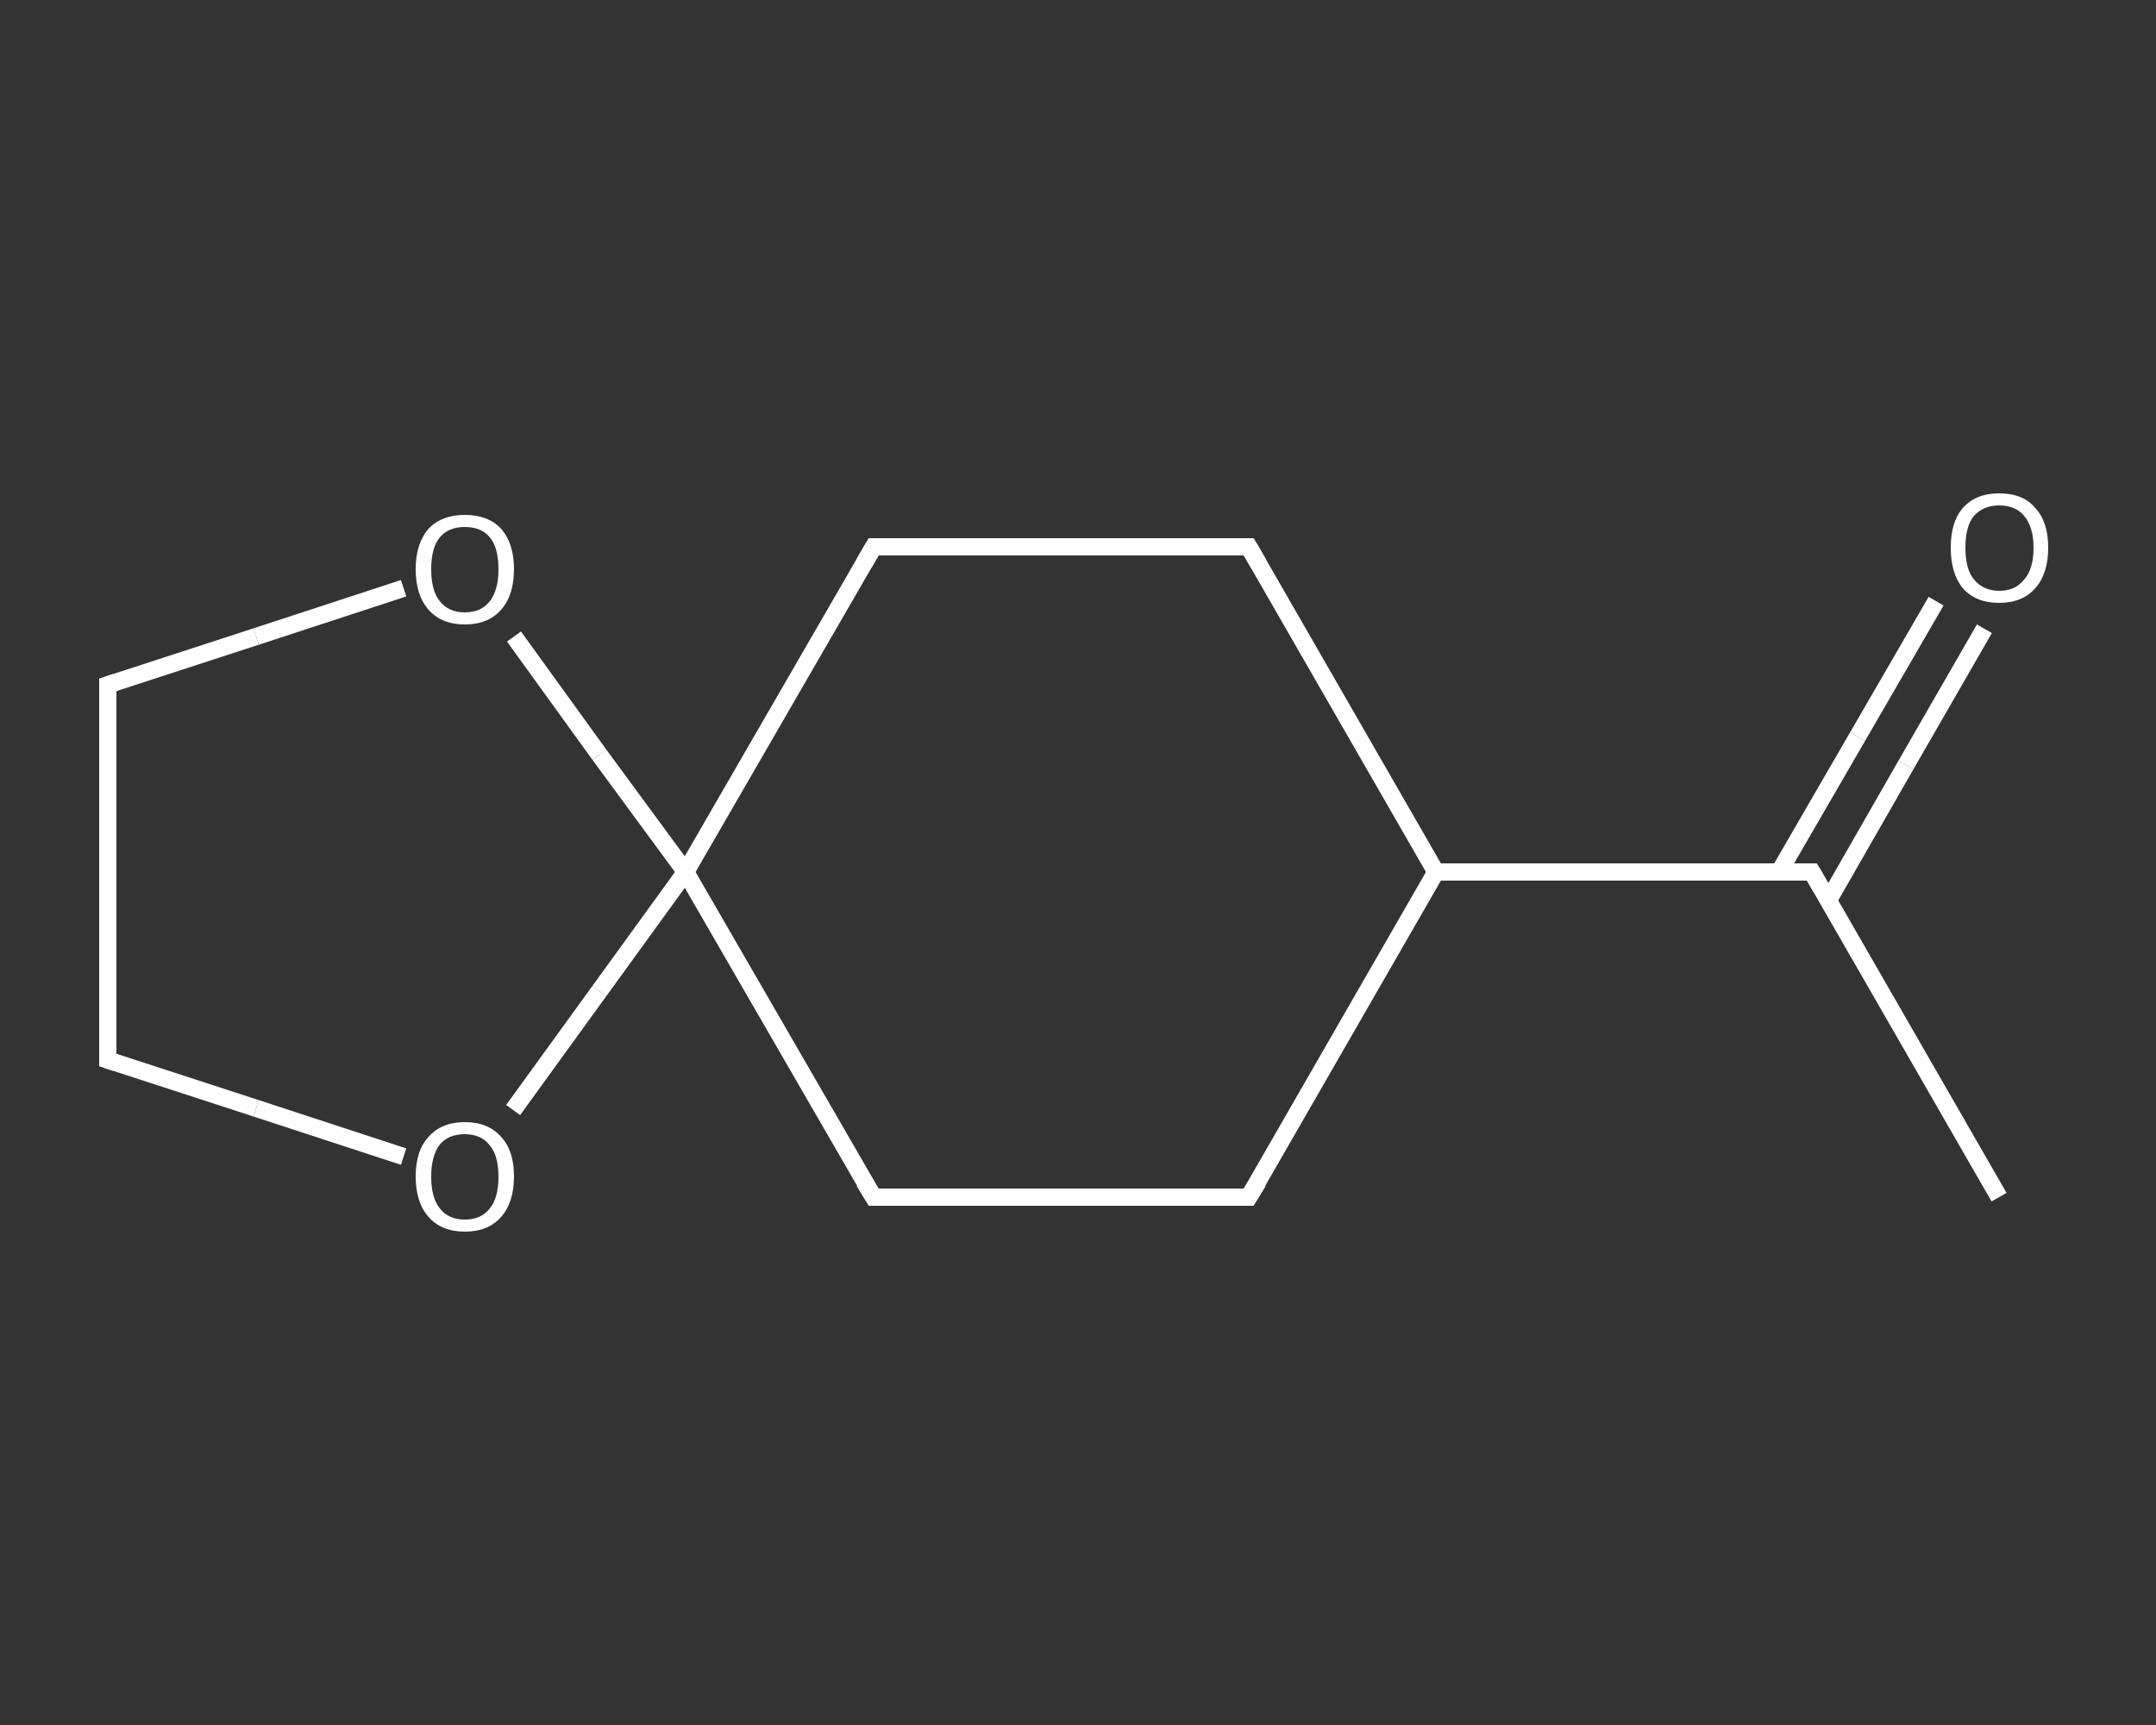 <?xml version='1.0' encoding='iso-8859-1'?>
<svg version='1.1' baseProfile='full'
              xmlns='http://www.w3.org/2000/svg'
                      xmlns:rdkit='http://www.rdkit.org/xml'
                      xmlns:xlink='http://www.w3.org/1999/xlink'
                  xml:space='preserve'
width='250px' height='200px' viewBox='0 0 250 200'>
<rect x="0" y="0" width="250" height="200" fill="#333333" stroke="none"/>
<!-- END OF HEADER -->
<rect style='opacity:1.0;fill:transparent;stroke:none' width='250.0' height='200.0' x='0.0' y='0.0'> </rect>
<path class='bond-0 atom-0 atom-1' d='M 231.8,138.8 L 210.1,101.1' style='fill:none;fill-rule:evenodd;stroke:#FFFFFF;stroke-width:2.0px;stroke-linecap:butt;stroke-linejoin:miter;stroke-opacity:1' />
<path class='bond-1 atom-1 atom-2' d='M 212.0,104.4 L 221.0,88.7' style='fill:none;fill-rule:evenodd;stroke:#FFFFFF;stroke-width:2.0px;stroke-linecap:butt;stroke-linejoin:miter;stroke-opacity:1' />
<path class='bond-1 atom-1 atom-2' d='M 221.0,88.7 L 230.1,72.9' style='fill:none;fill-rule:evenodd;stroke:#FFFFFF;stroke-width:2.0px;stroke-linecap:butt;stroke-linejoin:miter;stroke-opacity:1' />
<path class='bond-1 atom-1 atom-2' d='M 206.3,101.1 L 215.4,85.4' style='fill:none;fill-rule:evenodd;stroke:#FFFFFF;stroke-width:2.0px;stroke-linecap:butt;stroke-linejoin:miter;stroke-opacity:1' />
<path class='bond-1 atom-1 atom-2' d='M 215.4,85.4 L 224.5,69.7' style='fill:none;fill-rule:evenodd;stroke:#FFFFFF;stroke-width:2.0px;stroke-linecap:butt;stroke-linejoin:miter;stroke-opacity:1' />
<path class='bond-2 atom-1 atom-3' d='M 210.1,101.1 L 166.5,101.1' style='fill:none;fill-rule:evenodd;stroke:#FFFFFF;stroke-width:2.0px;stroke-linecap:butt;stroke-linejoin:miter;stroke-opacity:1' />
<path class='bond-3 atom-3 atom-4' d='M 166.5,101.1 L 144.8,138.8' style='fill:none;fill-rule:evenodd;stroke:#FFFFFF;stroke-width:2.0px;stroke-linecap:butt;stroke-linejoin:miter;stroke-opacity:1' />
<path class='bond-4 atom-4 atom-5' d='M 144.8,138.8 L 101.3,138.8' style='fill:none;fill-rule:evenodd;stroke:#FFFFFF;stroke-width:2.0px;stroke-linecap:butt;stroke-linejoin:miter;stroke-opacity:1' />
<path class='bond-5 atom-5 atom-6' d='M 101.3,138.8 L 79.5,101.1' style='fill:none;fill-rule:evenodd;stroke:#FFFFFF;stroke-width:2.0px;stroke-linecap:butt;stroke-linejoin:miter;stroke-opacity:1' />
<path class='bond-6 atom-6 atom-7' d='M 79.5,101.1 L 101.3,63.4' style='fill:none;fill-rule:evenodd;stroke:#FFFFFF;stroke-width:2.0px;stroke-linecap:butt;stroke-linejoin:miter;stroke-opacity:1' />
<path class='bond-7 atom-7 atom-8' d='M 101.3,63.4 L 144.8,63.4' style='fill:none;fill-rule:evenodd;stroke:#FFFFFF;stroke-width:2.0px;stroke-linecap:butt;stroke-linejoin:miter;stroke-opacity:1' />
<path class='bond-8 atom-6 atom-9' d='M 79.5,101.1 L 69.5,114.9' style='fill:none;fill-rule:evenodd;stroke:#FFFFFF;stroke-width:2.0px;stroke-linecap:butt;stroke-linejoin:miter;stroke-opacity:1' />
<path class='bond-8 atom-6 atom-9' d='M 69.5,114.9 L 59.5,128.7' style='fill:none;fill-rule:evenodd;stroke:#FFFFFF;stroke-width:2.0px;stroke-linecap:butt;stroke-linejoin:miter;stroke-opacity:1' />
<path class='bond-9 atom-9 atom-10' d='M 46.8,134.1 L 29.7,128.5' style='fill:none;fill-rule:evenodd;stroke:#FFFFFF;stroke-width:2.0px;stroke-linecap:butt;stroke-linejoin:miter;stroke-opacity:1' />
<path class='bond-9 atom-9 atom-10' d='M 29.7,128.5 L 12.5,122.9' style='fill:none;fill-rule:evenodd;stroke:#FFFFFF;stroke-width:2.0px;stroke-linecap:butt;stroke-linejoin:miter;stroke-opacity:1' />
<path class='bond-10 atom-10 atom-11' d='M 12.5,122.9 L 12.5,79.4' style='fill:none;fill-rule:evenodd;stroke:#FFFFFF;stroke-width:2.0px;stroke-linecap:butt;stroke-linejoin:miter;stroke-opacity:1' />
<path class='bond-11 atom-11 atom-12' d='M 12.5,79.4 L 29.7,73.8' style='fill:none;fill-rule:evenodd;stroke:#FFFFFF;stroke-width:2.0px;stroke-linecap:butt;stroke-linejoin:miter;stroke-opacity:1' />
<path class='bond-11 atom-11 atom-12' d='M 29.7,73.8 L 46.8,68.2' style='fill:none;fill-rule:evenodd;stroke:#FFFFFF;stroke-width:2.0px;stroke-linecap:butt;stroke-linejoin:miter;stroke-opacity:1' />
<path class='bond-12 atom-8 atom-3' d='M 144.8,63.4 L 166.5,101.1' style='fill:none;fill-rule:evenodd;stroke:#FFFFFF;stroke-width:2.0px;stroke-linecap:butt;stroke-linejoin:miter;stroke-opacity:1' />
<path class='bond-13 atom-12 atom-6' d='M 59.6,73.8 L 69.5,87.5' style='fill:none;fill-rule:evenodd;stroke:#FFFFFF;stroke-width:2.0px;stroke-linecap:butt;stroke-linejoin:miter;stroke-opacity:1' />
<path class='bond-13 atom-12 atom-6' d='M 69.5,87.5 L 79.5,101.1' style='fill:none;fill-rule:evenodd;stroke:#FFFFFF;stroke-width:2.0px;stroke-linecap:butt;stroke-linejoin:miter;stroke-opacity:1' />
<path d='M 211.2,103.0 L 210.1,101.1 L 207.9,101.1' style='fill:none;stroke:#FFFFFF;stroke-width:2.0px;stroke-linecap:butt;stroke-linejoin:miter;stroke-opacity:1;' />
<path d='M 145.9,137.0 L 144.8,138.8 L 142.6,138.8' style='fill:none;stroke:#FFFFFF;stroke-width:2.0px;stroke-linecap:butt;stroke-linejoin:miter;stroke-opacity:1;' />
<path d='M 103.4,138.8 L 101.3,138.8 L 100.2,137.0' style='fill:none;stroke:#FFFFFF;stroke-width:2.0px;stroke-linecap:butt;stroke-linejoin:miter;stroke-opacity:1;' />
<path d='M 100.2,65.3 L 101.3,63.4 L 103.4,63.4' style='fill:none;stroke:#FFFFFF;stroke-width:2.0px;stroke-linecap:butt;stroke-linejoin:miter;stroke-opacity:1;' />
<path d='M 142.6,63.4 L 144.8,63.4 L 145.9,65.3' style='fill:none;stroke:#FFFFFF;stroke-width:2.0px;stroke-linecap:butt;stroke-linejoin:miter;stroke-opacity:1;' />
<path d='M 13.4,123.2 L 12.5,122.9 L 12.5,120.7' style='fill:none;stroke:#FFFFFF;stroke-width:2.0px;stroke-linecap:butt;stroke-linejoin:miter;stroke-opacity:1;' />
<path d='M 12.5,81.6 L 12.5,79.4 L 13.4,79.1' style='fill:none;stroke:#FFFFFF;stroke-width:2.0px;stroke-linecap:butt;stroke-linejoin:miter;stroke-opacity:1;' />
<path class='atom-2' d='M 226.2 63.5
Q 226.2 60.5, 227.6 58.9
Q 229.1 57.2, 231.8 57.2
Q 234.6 57.2, 236.0 58.9
Q 237.5 60.5, 237.5 63.5
Q 237.5 66.5, 236.0 68.2
Q 234.5 69.9, 231.8 69.9
Q 229.1 69.9, 227.6 68.2
Q 226.2 66.5, 226.2 63.5
M 231.8 68.5
Q 233.7 68.5, 234.7 67.2
Q 235.8 66.0, 235.8 63.5
Q 235.8 61.1, 234.7 59.8
Q 233.7 58.6, 231.8 58.6
Q 230.0 58.6, 228.9 59.8
Q 227.9 61.0, 227.9 63.5
Q 227.9 66.0, 228.9 67.2
Q 230.0 68.5, 231.8 68.5
' fill='#FFFFFF'/>
<path class='atom-9' d='M 48.2 136.4
Q 48.2 133.4, 49.7 131.8
Q 51.2 130.1, 53.9 130.1
Q 56.6 130.1, 58.1 131.8
Q 59.6 133.4, 59.6 136.4
Q 59.6 139.4, 58.1 141.1
Q 56.6 142.8, 53.9 142.8
Q 51.2 142.8, 49.7 141.1
Q 48.2 139.4, 48.2 136.4
M 53.9 141.4
Q 55.8 141.4, 56.8 140.1
Q 57.8 138.9, 57.8 136.4
Q 57.8 134.0, 56.8 132.8
Q 55.8 131.5, 53.9 131.5
Q 52.0 131.5, 51.0 132.7
Q 50.0 134.0, 50.0 136.4
Q 50.0 138.9, 51.0 140.1
Q 52.0 141.4, 53.9 141.4
' fill='#FFFFFF'/>
<path class='atom-12' d='M 48.2 66.0
Q 48.2 63.0, 49.7 61.3
Q 51.2 59.7, 53.9 59.7
Q 56.6 59.7, 58.1 61.3
Q 59.6 63.0, 59.6 66.0
Q 59.6 69.0, 58.1 70.7
Q 56.6 72.4, 53.9 72.4
Q 51.2 72.4, 49.7 70.7
Q 48.2 69.0, 48.2 66.0
M 53.9 71.0
Q 55.8 71.0, 56.8 69.7
Q 57.8 68.4, 57.8 66.0
Q 57.8 63.5, 56.8 62.3
Q 55.8 61.1, 53.9 61.1
Q 52.0 61.1, 51.0 62.3
Q 50.0 63.5, 50.0 66.0
Q 50.0 68.5, 51.0 69.7
Q 52.0 71.0, 53.9 71.0
' fill='#FFFFFF'/>
</svg>
